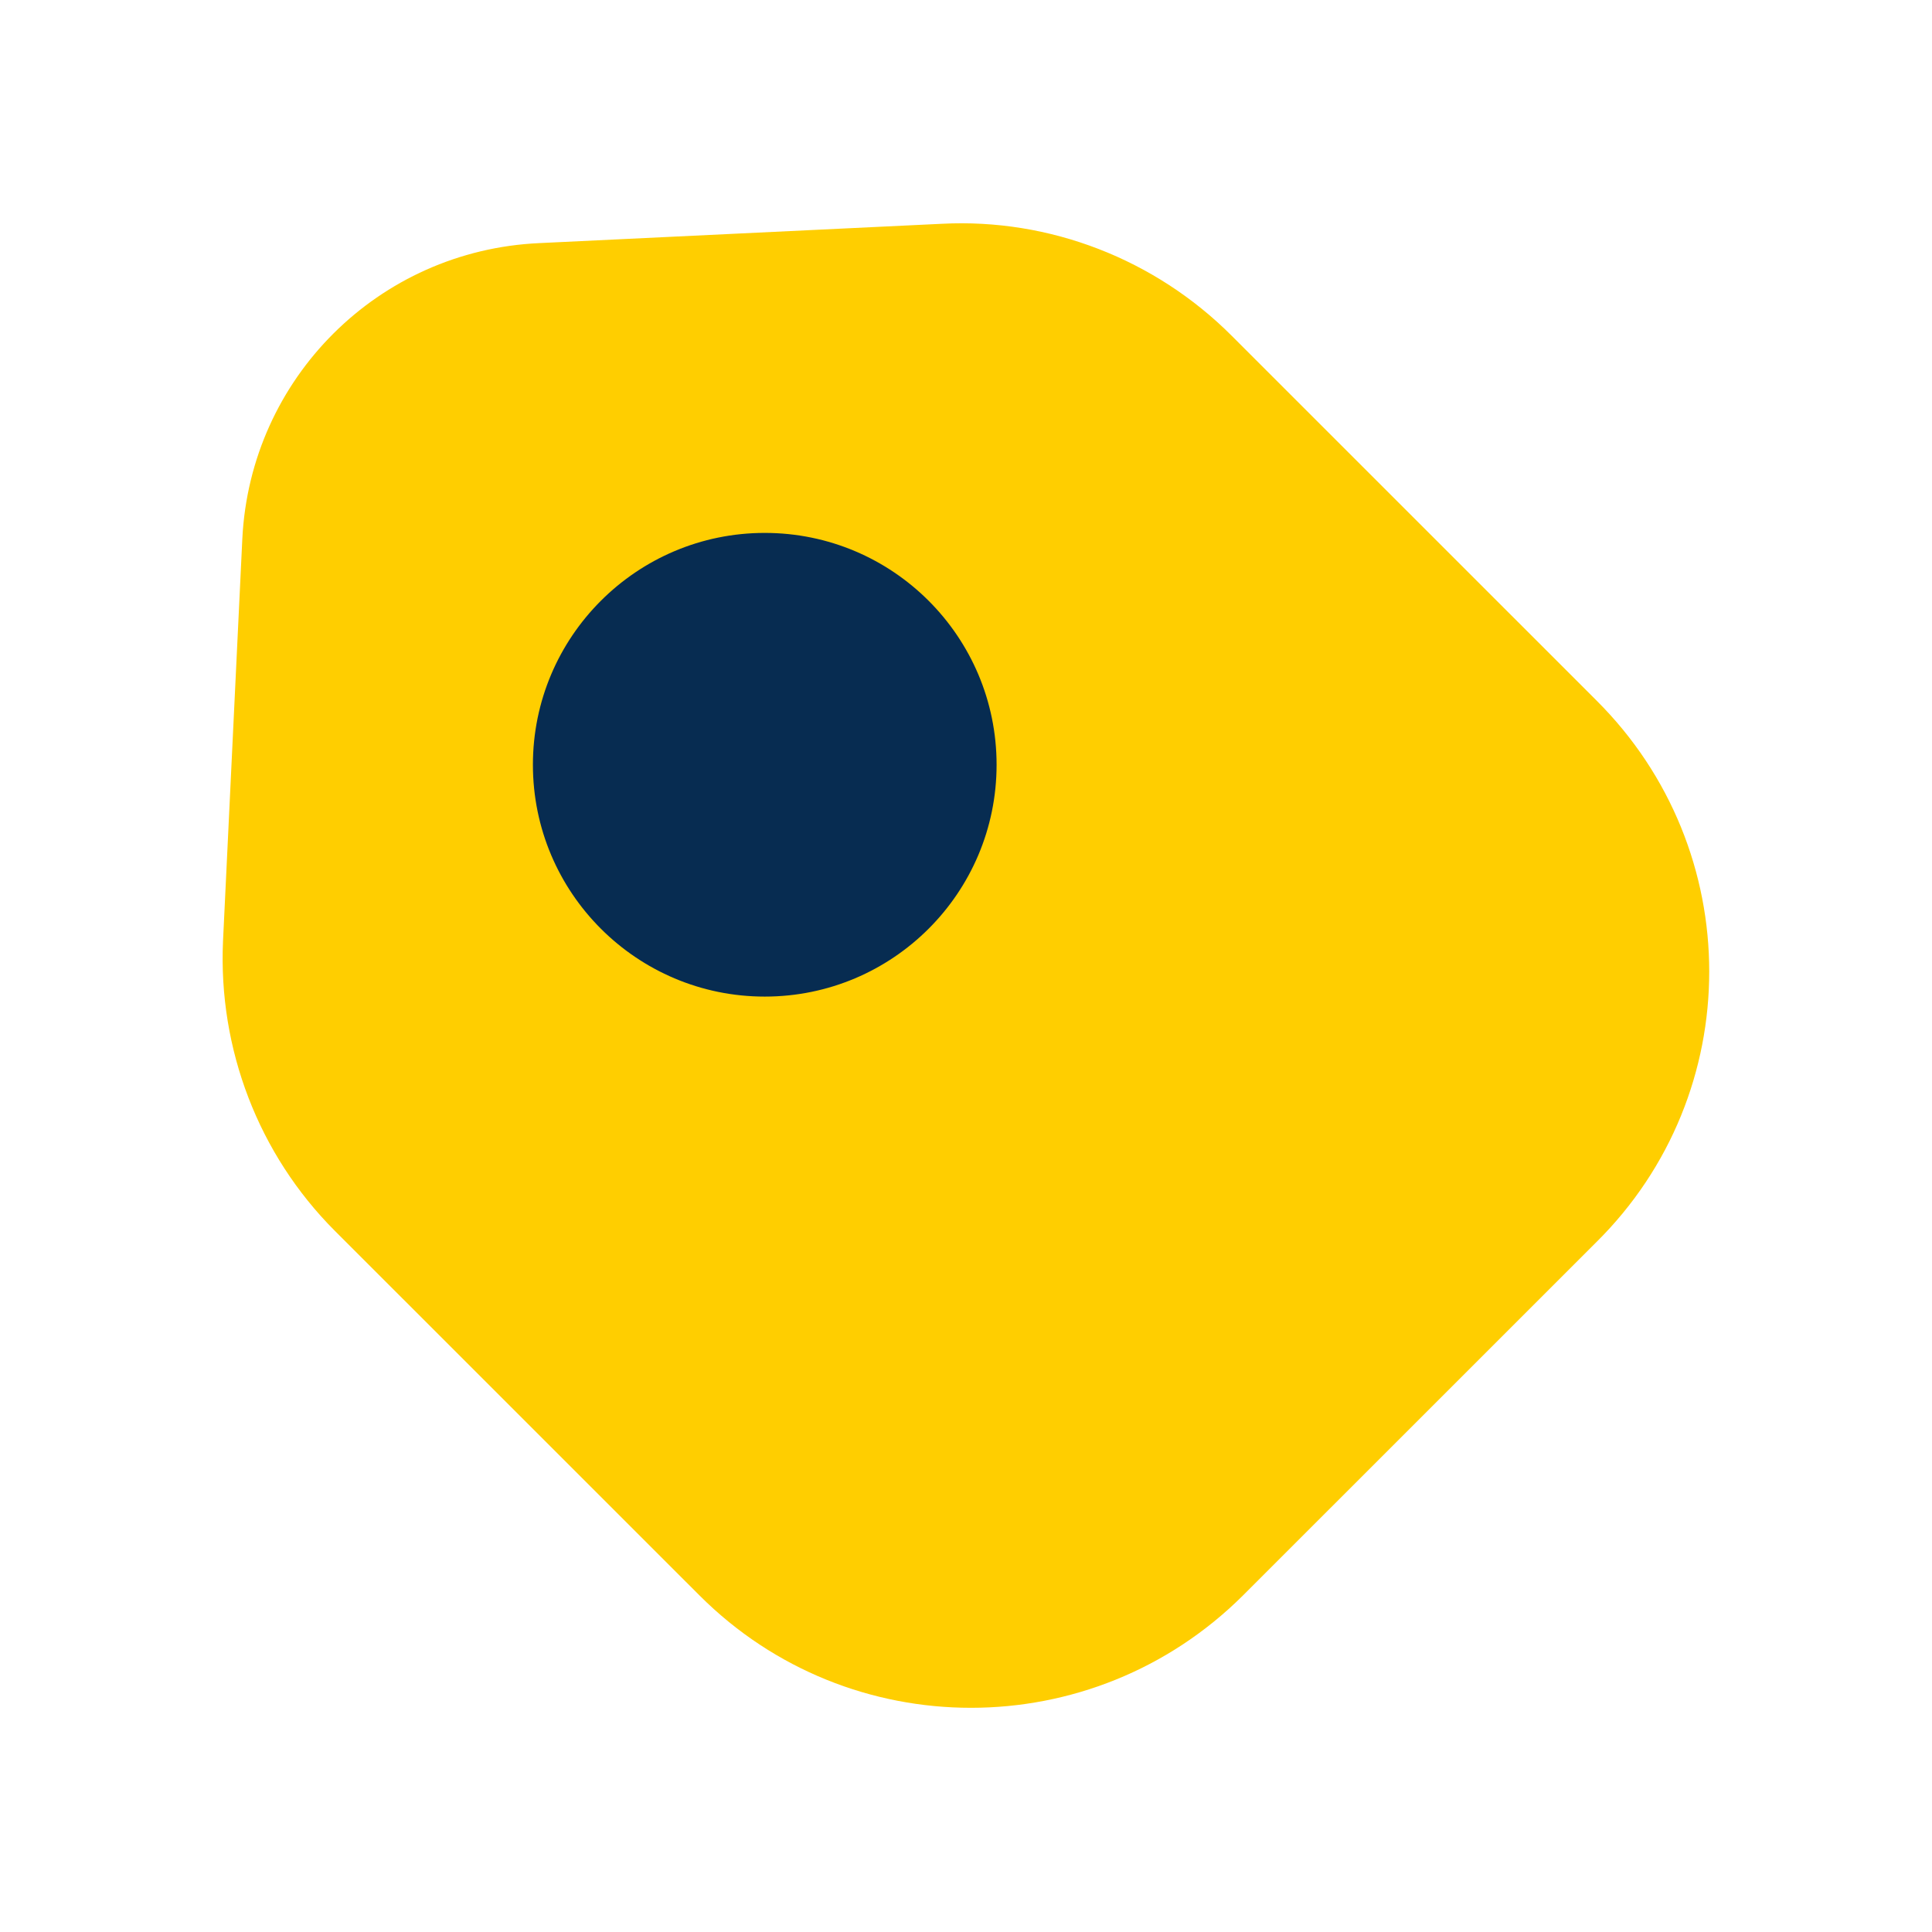 <?xml version="1.0" encoding="UTF-8"?> <svg xmlns="http://www.w3.org/2000/svg" width="30" height="30" viewBox="0 0 30 30" fill="none"><circle cx="12" cy="12" r="5" fill="#072C51"></circle><path d="M24.788 10.875L19.125 5.213C17.938 4.025 16.3 3.388 14.625 3.475L8.375 3.775C5.875 3.888 3.888 5.875 3.763 8.363L3.463 14.613C3.388 16.288 4.013 17.925 5.2 19.113L10.863 24.775C13.188 27.1 16.963 27.1 19.3 24.775L24.788 19.288C27.125 16.975 27.125 13.2 24.788 10.875ZM11.875 15.475C9.888 15.475 8.275 13.863 8.275 11.875C8.275 9.887 9.888 8.275 11.875 8.275C13.863 8.275 15.475 9.887 15.475 11.875C15.475 13.863 13.863 15.475 11.875 15.475Z" fill="#FFCE00"></path></svg> 